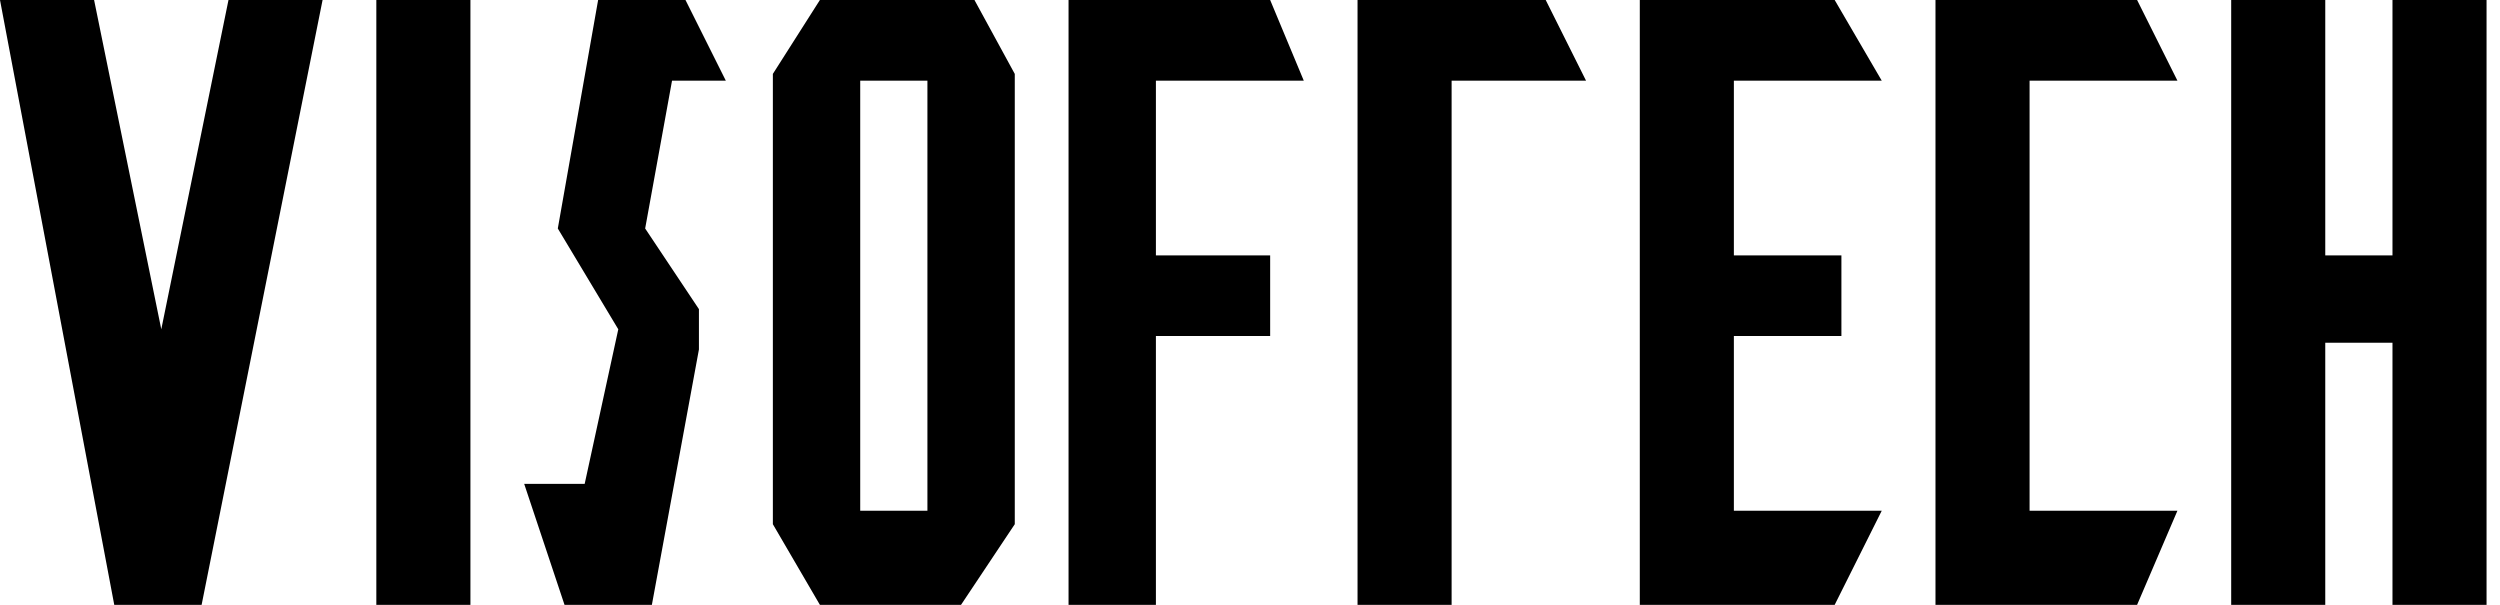 <svg width="124" height="30" viewBox="0 0 124 30" fill="none" xmlns="http://www.w3.org/2000/svg"><path d="M5.667 30L0 0h4.667L8 16.333 11.333 0H16l-6 30H5.667zm12.999 0V0h4.667v30h-4.666zm12.001-13.667l-3-5 2-11.333H34l2 4h-2.667L32 11.333l2.667 4v2L32.333 30H28l-2-6h3l1.667-7.667z" fill="#000"/><path fill-rule="evenodd" clip-rule="evenodd" d="M38.334 3.667V26l2.333 4h7l2.666-4V3.667l-2-3.667h-7.666l-2.334 3.667zM42.666 4H46v21.333h-3.333V4z" fill="#000"/><path d="M53 30V0h10l1.667 4h-7.334v8.667H63v4h-5.667V30H53zm14.334 0V0h9.333l2 4H72v26h-4.666zm14 0V0H91l2.334 4H86v8.667h5.334v4H86v8.666h7.334L91 30h-9.666zM96 30V0h10l2 4h-7.333v21.333H108L106 30H96zm14.667 0V0h4.666v12.667h3.334V0h4.666v30h-4.666V17h-3.334v13h-4.666z" fill="#000"/></svg>